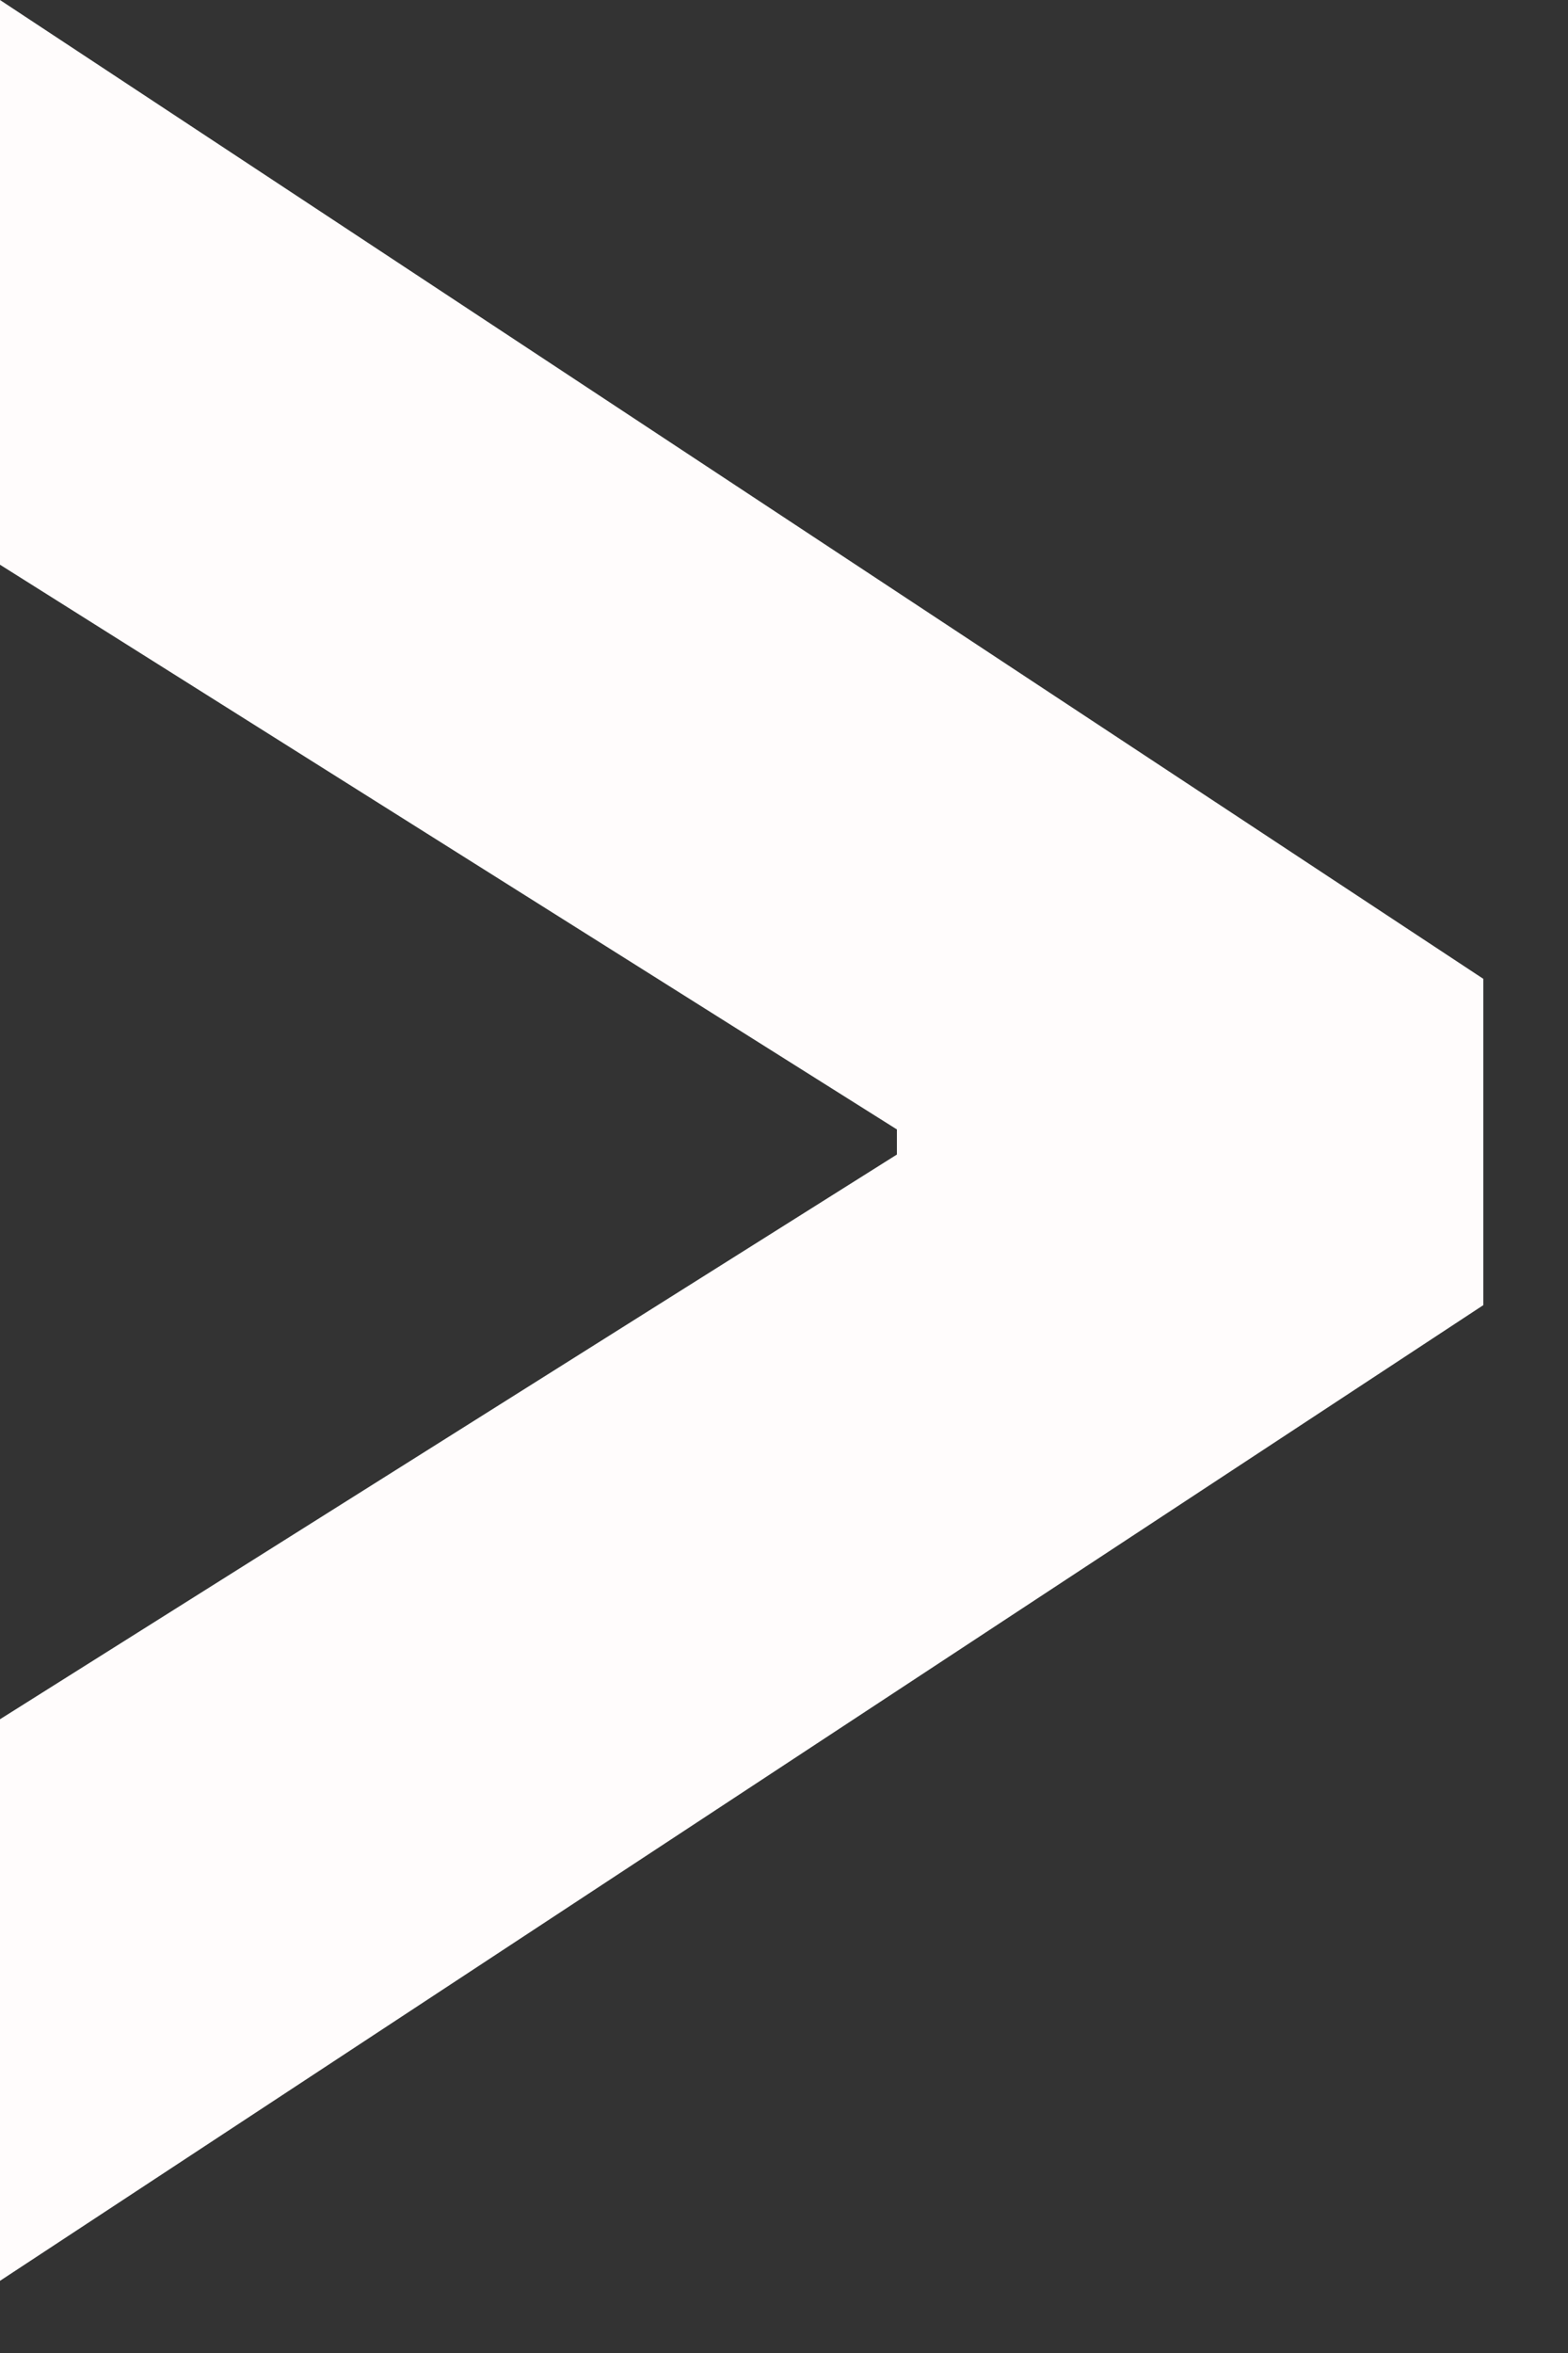 <svg xmlns="http://www.w3.org/2000/svg" width="10" height="15" viewBox="0 0 10 15" fill="none"><rect x="0" y="0" width="10" height="15" fill="#333333" stroke="none"/><path d="M9.46 6.24L9.46 8.32L-3.91006e-05 14.54L-3.94136e-05 10.96L5.72 7.36L5.72 7.2L-4.00571e-05 3.6L-4.03718e-05 3.99277e-05L9.46 6.24Z" fill="#FFFCFC"></path></svg>